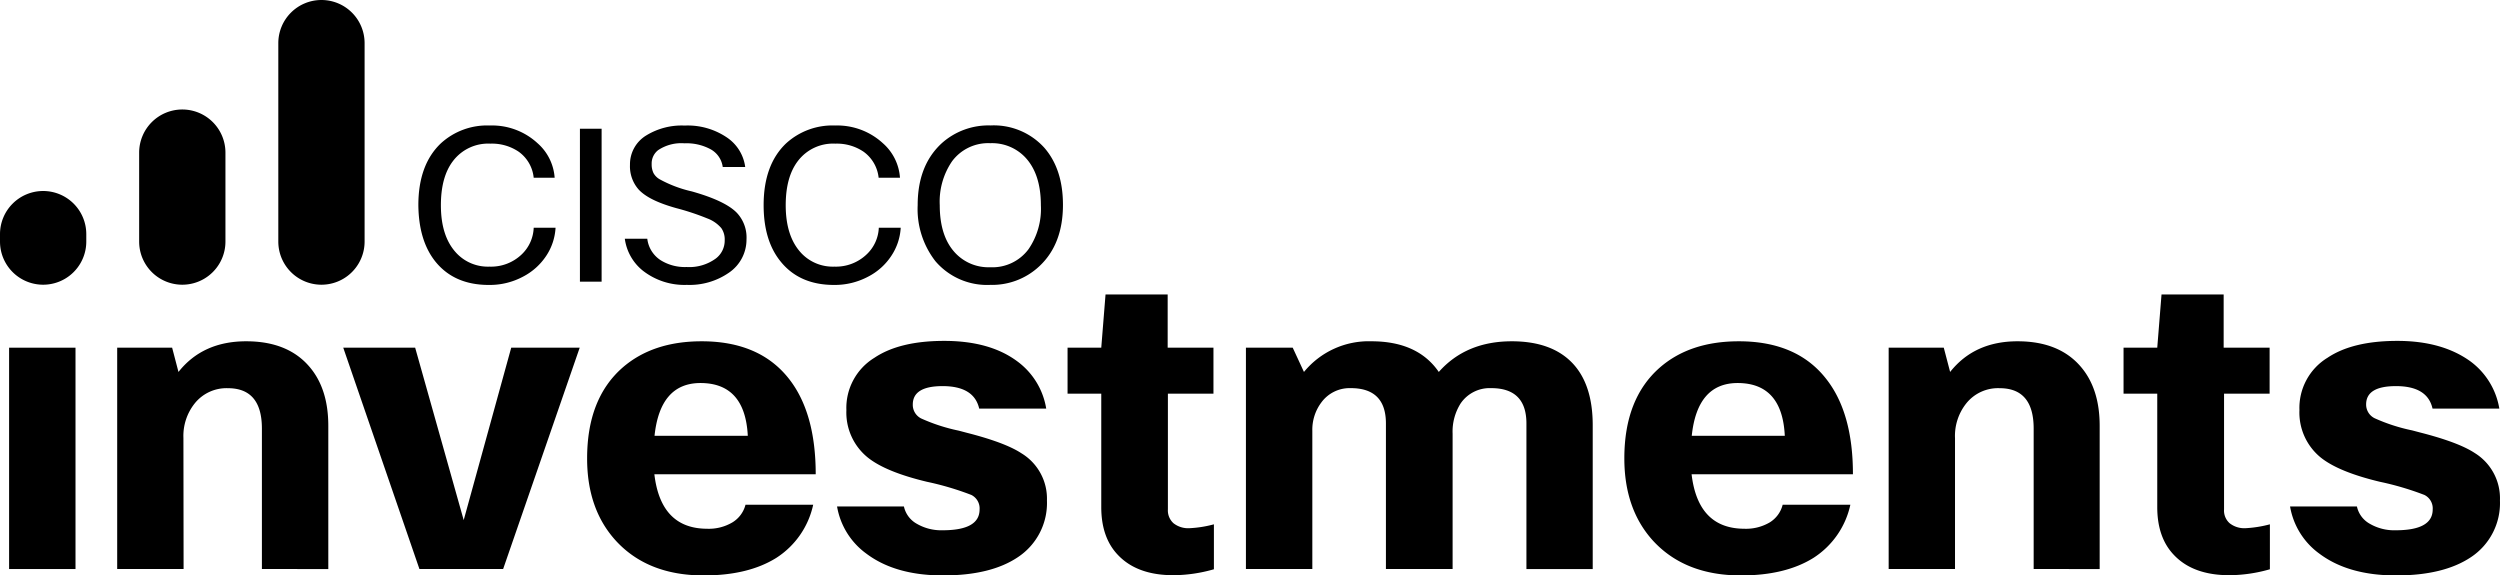 <svg id="Layer_1" data-name="Layer 1" xmlns="http://www.w3.org/2000/svg" viewBox="0 0 445.01 102.43"><path d="M7.68,34A7.68,7.68,0,0,0,0,41.68V43a7.68,7.68,0,1,0,15.36,0h0V41.71A7.68,7.68,0,0,0,7.71,34Z" transform="translate(0)"/><path d="M32.45,19.49a7.68,7.68,0,0,0-7.68,7.68h0V43a7.68,7.68,0,1,0,15.36,0V27.17a7.68,7.68,0,0,0-7.68-7.68Z" transform="translate(0)"/><path d="M57.22,0a7.68,7.68,0,0,0-7.68,7.68h0V43A7.68,7.68,0,0,0,64.9,43V7.68A7.68,7.68,0,0,0,57.22,0Z" transform="translate(0)"/><path d="M87.14,47.46a7.87,7.87,0,0,0,5.78-2.23A6.89,6.89,0,0,0,95,40.54h3.89a10,10,0,0,1-1.66,5,11,11,0,0,1-4.12,3.7A12.55,12.55,0,0,1,87,50.72q-6.17,0-9.53-4.2-2.94-3.71-3-10,0-7.19,4-11a12.17,12.17,0,0,1,8.73-3.18,11.92,11.92,0,0,1,8.47,3.14,9,9,0,0,1,3.06,6.16H95A6.48,6.48,0,0,0,92.32,27a8.46,8.46,0,0,0-5-1.43,7.86,7.86,0,0,0-6.69,3.1c-1.44,1.89-2.15,4.51-2.15,7.86,0,3.68.9,6.5,2.72,8.47A7.66,7.66,0,0,0,87.14,47.46Z" transform="translate(0)"/><path d="M103.23,22.92h3.86V50.14h-3.86Z" transform="translate(0)"/><path d="M129,42.77a3.53,3.53,0,0,0-.6-2.16,6,6,0,0,0-2.5-1.73,44,44,0,0,0-5.48-1.82c-3.28-.91-5.53-2-6.77-3.36a6.23,6.23,0,0,1-1.51-4.35A6,6,0,0,1,115,24.13a12.07,12.07,0,0,1,6.88-1.78,12.42,12.42,0,0,1,7.67,2.23,7.5,7.5,0,0,1,3.1,5.15h-4a4.24,4.24,0,0,0-2.27-3.22,9,9,0,0,0-4.53-1,7.42,7.42,0,0,0-4.69,1.21A3,3,0,0,0,116,29.2a3.53,3.53,0,0,0,.32,1.6,2.87,2.87,0,0,0,1.12,1.12,21.94,21.94,0,0,0,5.7,2.15q5.91,1.66,8,3.79a6.4,6.4,0,0,1,1.74,4.76,7.12,7.12,0,0,1-3.14,5.93,12.29,12.29,0,0,1-7.48,2.16,12,12,0,0,1-7.83-2.53,8.76,8.76,0,0,1-3.21-5.68h4a5.28,5.28,0,0,0,2.38,3.82,8.14,8.14,0,0,0,4.61,1.21A8,8,0,0,0,127.44,46,4,4,0,0,0,129,42.77Z" transform="translate(0)"/><path d="M148.53,47.46a7.91,7.91,0,0,0,5.79-2.23,6.88,6.88,0,0,0,2.11-4.69h3.9a10,10,0,0,1-1.67,5,10.87,10.87,0,0,1-4.12,3.7,12.63,12.63,0,0,1-6.08,1.48q-6.17,0-9.53-4.2-3-3.71-3-10,0-7.19,4-11a12.23,12.23,0,0,1,8.74-3.18,12,12,0,0,1,8.47,3.14,9,9,0,0,1,3.06,6.16h-3.8A6.53,6.53,0,0,0,153.71,27a8.44,8.44,0,0,0-5-1.43,7.86,7.86,0,0,0-6.69,3.1q-2.16,2.83-2.16,7.86,0,5.52,2.72,8.47A7.69,7.69,0,0,0,148.53,47.46Z" transform="translate(0)"/><path d="M176.28,50.71a12.09,12.09,0,0,1-9.76-4.2,15.11,15.11,0,0,1-3.17-10q0-7.06,4.27-11a12.44,12.44,0,0,1,8.7-3.18,12.11,12.11,0,0,1,9.6,4q3.29,3.81,3.29,10.13,0,7-4.2,10.93A12.29,12.29,0,0,1,176.28,50.71Zm0-3.14a8,8,0,0,0,6.8-3.21,12.68,12.68,0,0,0,2.2-7.83q0-5.62-2.84-8.58a8.13,8.13,0,0,0-6.16-2.46,8,8,0,0,0-6.81,3.22,12.71,12.71,0,0,0-2.19,7.82q0,5.64,2.84,8.58A8.1,8.1,0,0,0,176.28,47.57Z" transform="translate(0)"/><path d="M13.44,101.29H1.62V61.89H13.44Z" transform="translate(0)"/><path d="M32.68,101.29H20.86V61.89h9.78l1.13,4.32q4.32-5.46,12.05-5.46,7.35,0,11.21,4.47,3.42,3.94,3.41,10.61v25.46H46.62v-25q0-7.19-6.06-7.19a7.24,7.24,0,0,0-5.91,2.72,9.28,9.28,0,0,0-2,6.14Z" transform="translate(0)"/><path d="M91,61.89h12.19l-13.63,39.4H74.66L61.1,61.89H73.9l8.64,30.69Z" transform="translate(0)"/><path d="M132.7,89.85h12.05a15,15,0,0,1-6.59,9.47q-5,3.11-12.89,3.11-10,0-15.68-6.22-5.09-5.61-5.08-14.62,0-10.61,6.29-16.14,5.39-4.7,14.1-4.7,10.29,0,15.53,6.67,4.77,6.06,4.77,17H116.48q1.14,9.69,9.4,9.7A8.23,8.23,0,0,0,130.35,93,5.16,5.16,0,0,0,132.7,89.85Zm-8-21.67q-7.2,0-8.19,9.39h16.6q-.48-9.39-8.44-9.39Z" transform="translate(0)"/><path d="M167.78,94.39c4.4,0,6.59-1.23,6.59-3.71a2.68,2.68,0,0,0-1.47-2.58,51.89,51.89,0,0,0-7.9-2.34q-7.35-1.76-10.53-4.32A10.3,10.3,0,0,1,150.66,73a10.46,10.46,0,0,1,5-9.32q4.47-3,12.42-3,8.11,0,13,3.64a13,13,0,0,1,5.15,8.41H174.3c-.61-2.67-2.79-4-6.52-4-3.53,0-5.29,1.09-5.3,3.26A2.7,2.7,0,0,0,164,74.5a31.88,31.88,0,0,0,6.67,2.16l1.44.38q6.82,1.74,9.7,3.64a9.44,9.44,0,0,1,4.55,8.41,11.55,11.55,0,0,1-5.16,10.08q-4.84,3.26-13.33,3.26t-13.64-3.87A13.06,13.06,0,0,1,149,90.15h11.9a4.65,4.65,0,0,0,2.27,3.07A8.66,8.66,0,0,0,167.78,94.39Z" transform="translate(0)"/><path d="M216.08,93.33v8a26.57,26.57,0,0,1-7.2,1.06q-6.44,0-9.85-3.57-3-3.1-3-8.56V70.07h-6V61.89h6l.76-9.47h11.06v9.47H216v8.18h-8.11V90.68a3.06,3.06,0,0,0,1,2.46,4.22,4.22,0,0,0,2.84.88A20,20,0,0,0,216.08,93.33Z" transform="translate(0)"/><path d="M233.6,101.29H221.78V61.89h8.33l2,4.32a14.9,14.9,0,0,1,12-5.46q8.25,0,12,5.46,4.84-5.46,13-5.46,7.13,0,10.84,3.94,3.56,3.8,3.56,11V101.3h-11.8V75.38q0-6.3-6.29-6.29A6.26,6.26,0,0,0,260,71.81a9.37,9.37,0,0,0-1.43,5.38v24.1H246.7V75.38q0-6.3-6.28-6.29a6.23,6.23,0,0,0-5.23,2.57,8.08,8.08,0,0,0-1.59,5Z" transform="translate(0)"/><path d="M317.32,89.85h12.05a15,15,0,0,1-6.59,9.47q-5,3.11-12.88,3.11-10,0-15.69-6.22-5.07-5.61-5.07-14.62,0-10.61,6.29-16.14,5.37-4.7,14.09-4.7,10.31,0,15.53,6.67,4.79,6.06,4.78,17H301.11q1.14,9.69,9.4,9.7A8.32,8.32,0,0,0,315,93,5.15,5.15,0,0,0,317.32,89.85Zm-8-21.67q-7.2,0-8.18,9.39H317.7q-.45-9.39-8.41-9.39Z" transform="translate(0)"/><path d="M348,101.29H336.19V61.89H346l1.13,4.32q4.32-5.46,12-5.46,7.35,0,11.21,4.47,3.42,3.94,3.41,10.61v25.46H362v-25q0-7.19-6.06-7.19A7.23,7.23,0,0,0,350,71.81,9.29,9.29,0,0,0,348,78Z" transform="translate(0)"/><path d="M404.05,93.33v8a26.57,26.57,0,0,1-7.2,1.06q-6.45,0-9.85-3.57-3-3.1-3-8.56V70.07h-6V61.89h6l.76-9.47h11.06v9.47H404v8.18h-8.11V90.68a3,3,0,0,0,1,2.46,4.22,4.22,0,0,0,2.84.88A21,21,0,0,0,404.05,93.33Z" transform="translate(0)"/><path d="M426.44,94.39c4.39,0,6.59-1.23,6.59-3.71a2.67,2.67,0,0,0-1.48-2.58,51.79,51.79,0,0,0-7.92-2.34Q416.28,84,413.1,81.44A10.31,10.31,0,0,1,409.31,73a10.46,10.46,0,0,1,5-9.32q4.47-3,12.43-3t13,3.64a13.11,13.11,0,0,1,5.15,8.41H433c-.6-2.68-2.78-4-6.51-4q-5.31,0-5.31,3.26a2.71,2.71,0,0,0,1.52,2.46,31.88,31.88,0,0,0,6.67,2.16l1.44.38q6.81,1.74,9.69,3.64a9.48,9.48,0,0,1,4.5,8.46,11.54,11.54,0,0,1-5.15,10.08q-4.86,3.26-13.34,3.26t-13.64-3.87a13.06,13.06,0,0,1-5.23-8.41h11.9a4.65,4.65,0,0,0,2.27,3.07A8.64,8.64,0,0,0,426.44,94.39Z" transform="translate(0)"/></svg>